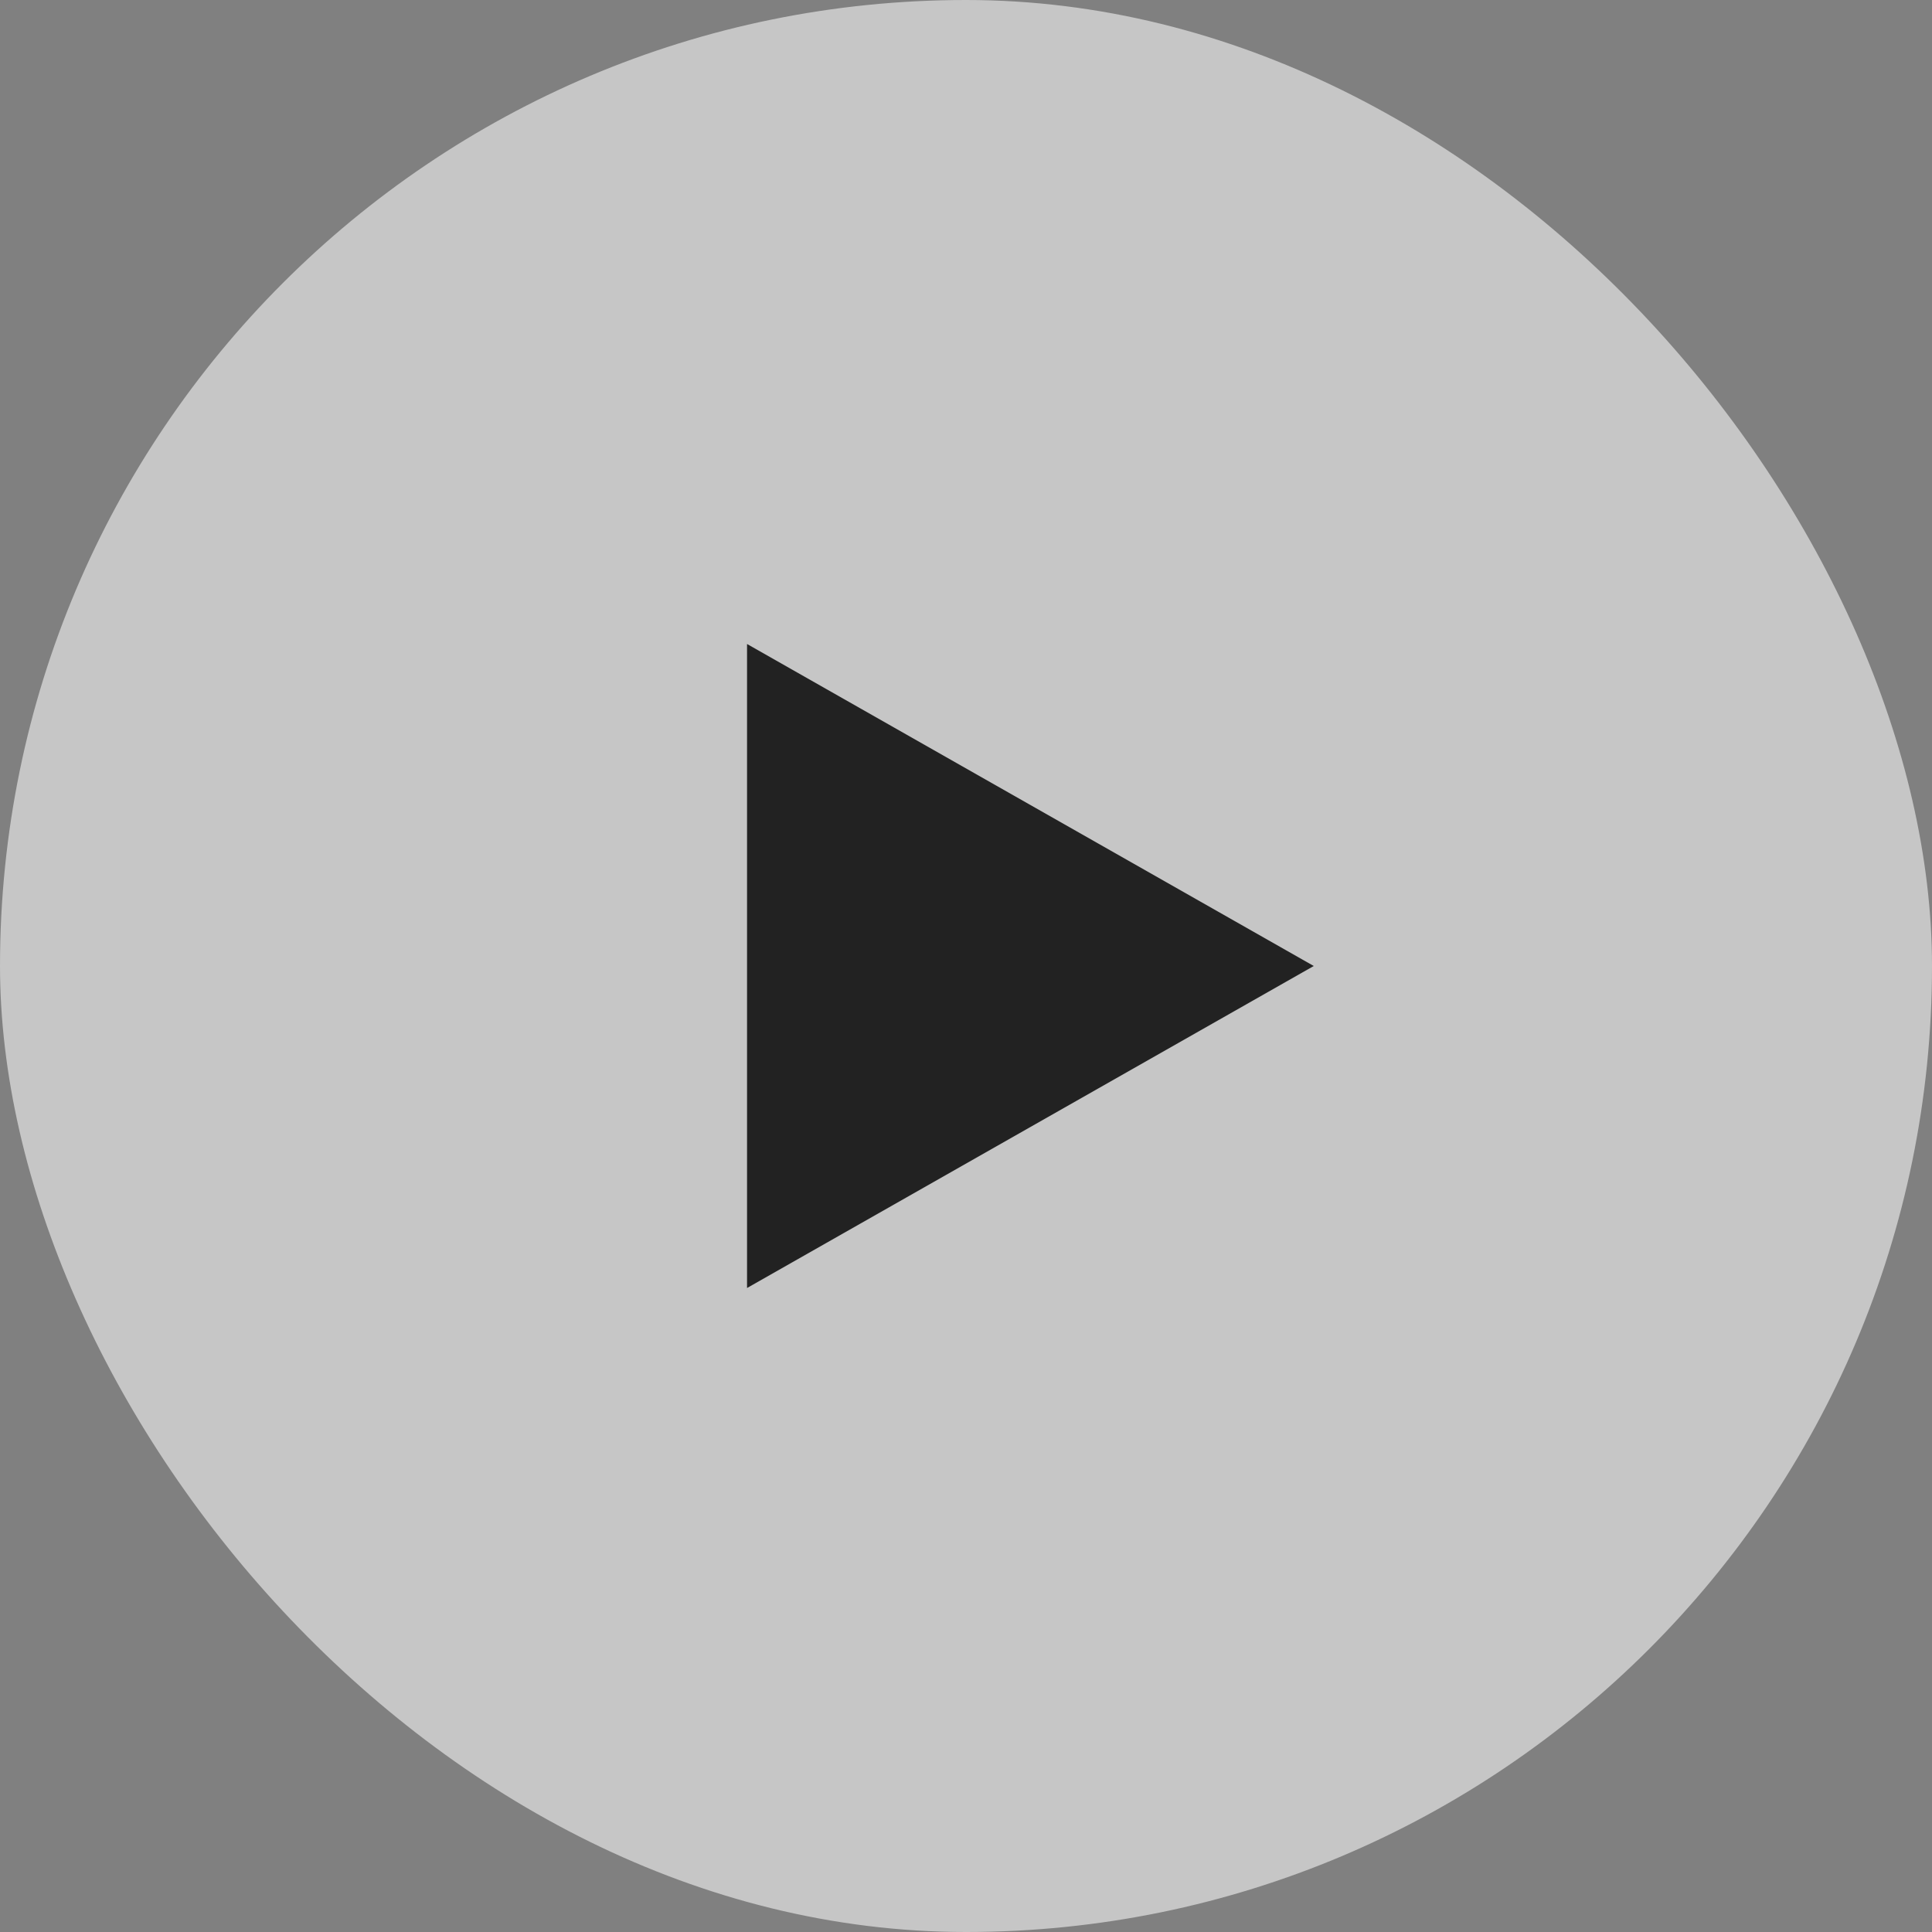 <svg width="150" height="150" viewBox="0 0 150 150" fill="none" xmlns="http://www.w3.org/2000/svg">
<rect x="0" y="0" width="150" height="150" fill="#808080" stroke="none"/>
<rect width="150" height="150" rx="75" fill="white" fill-opacity="0.55"/>
<path d="M58 50L102 75L58 100V50Z" fill="#222222"/>
</svg>
